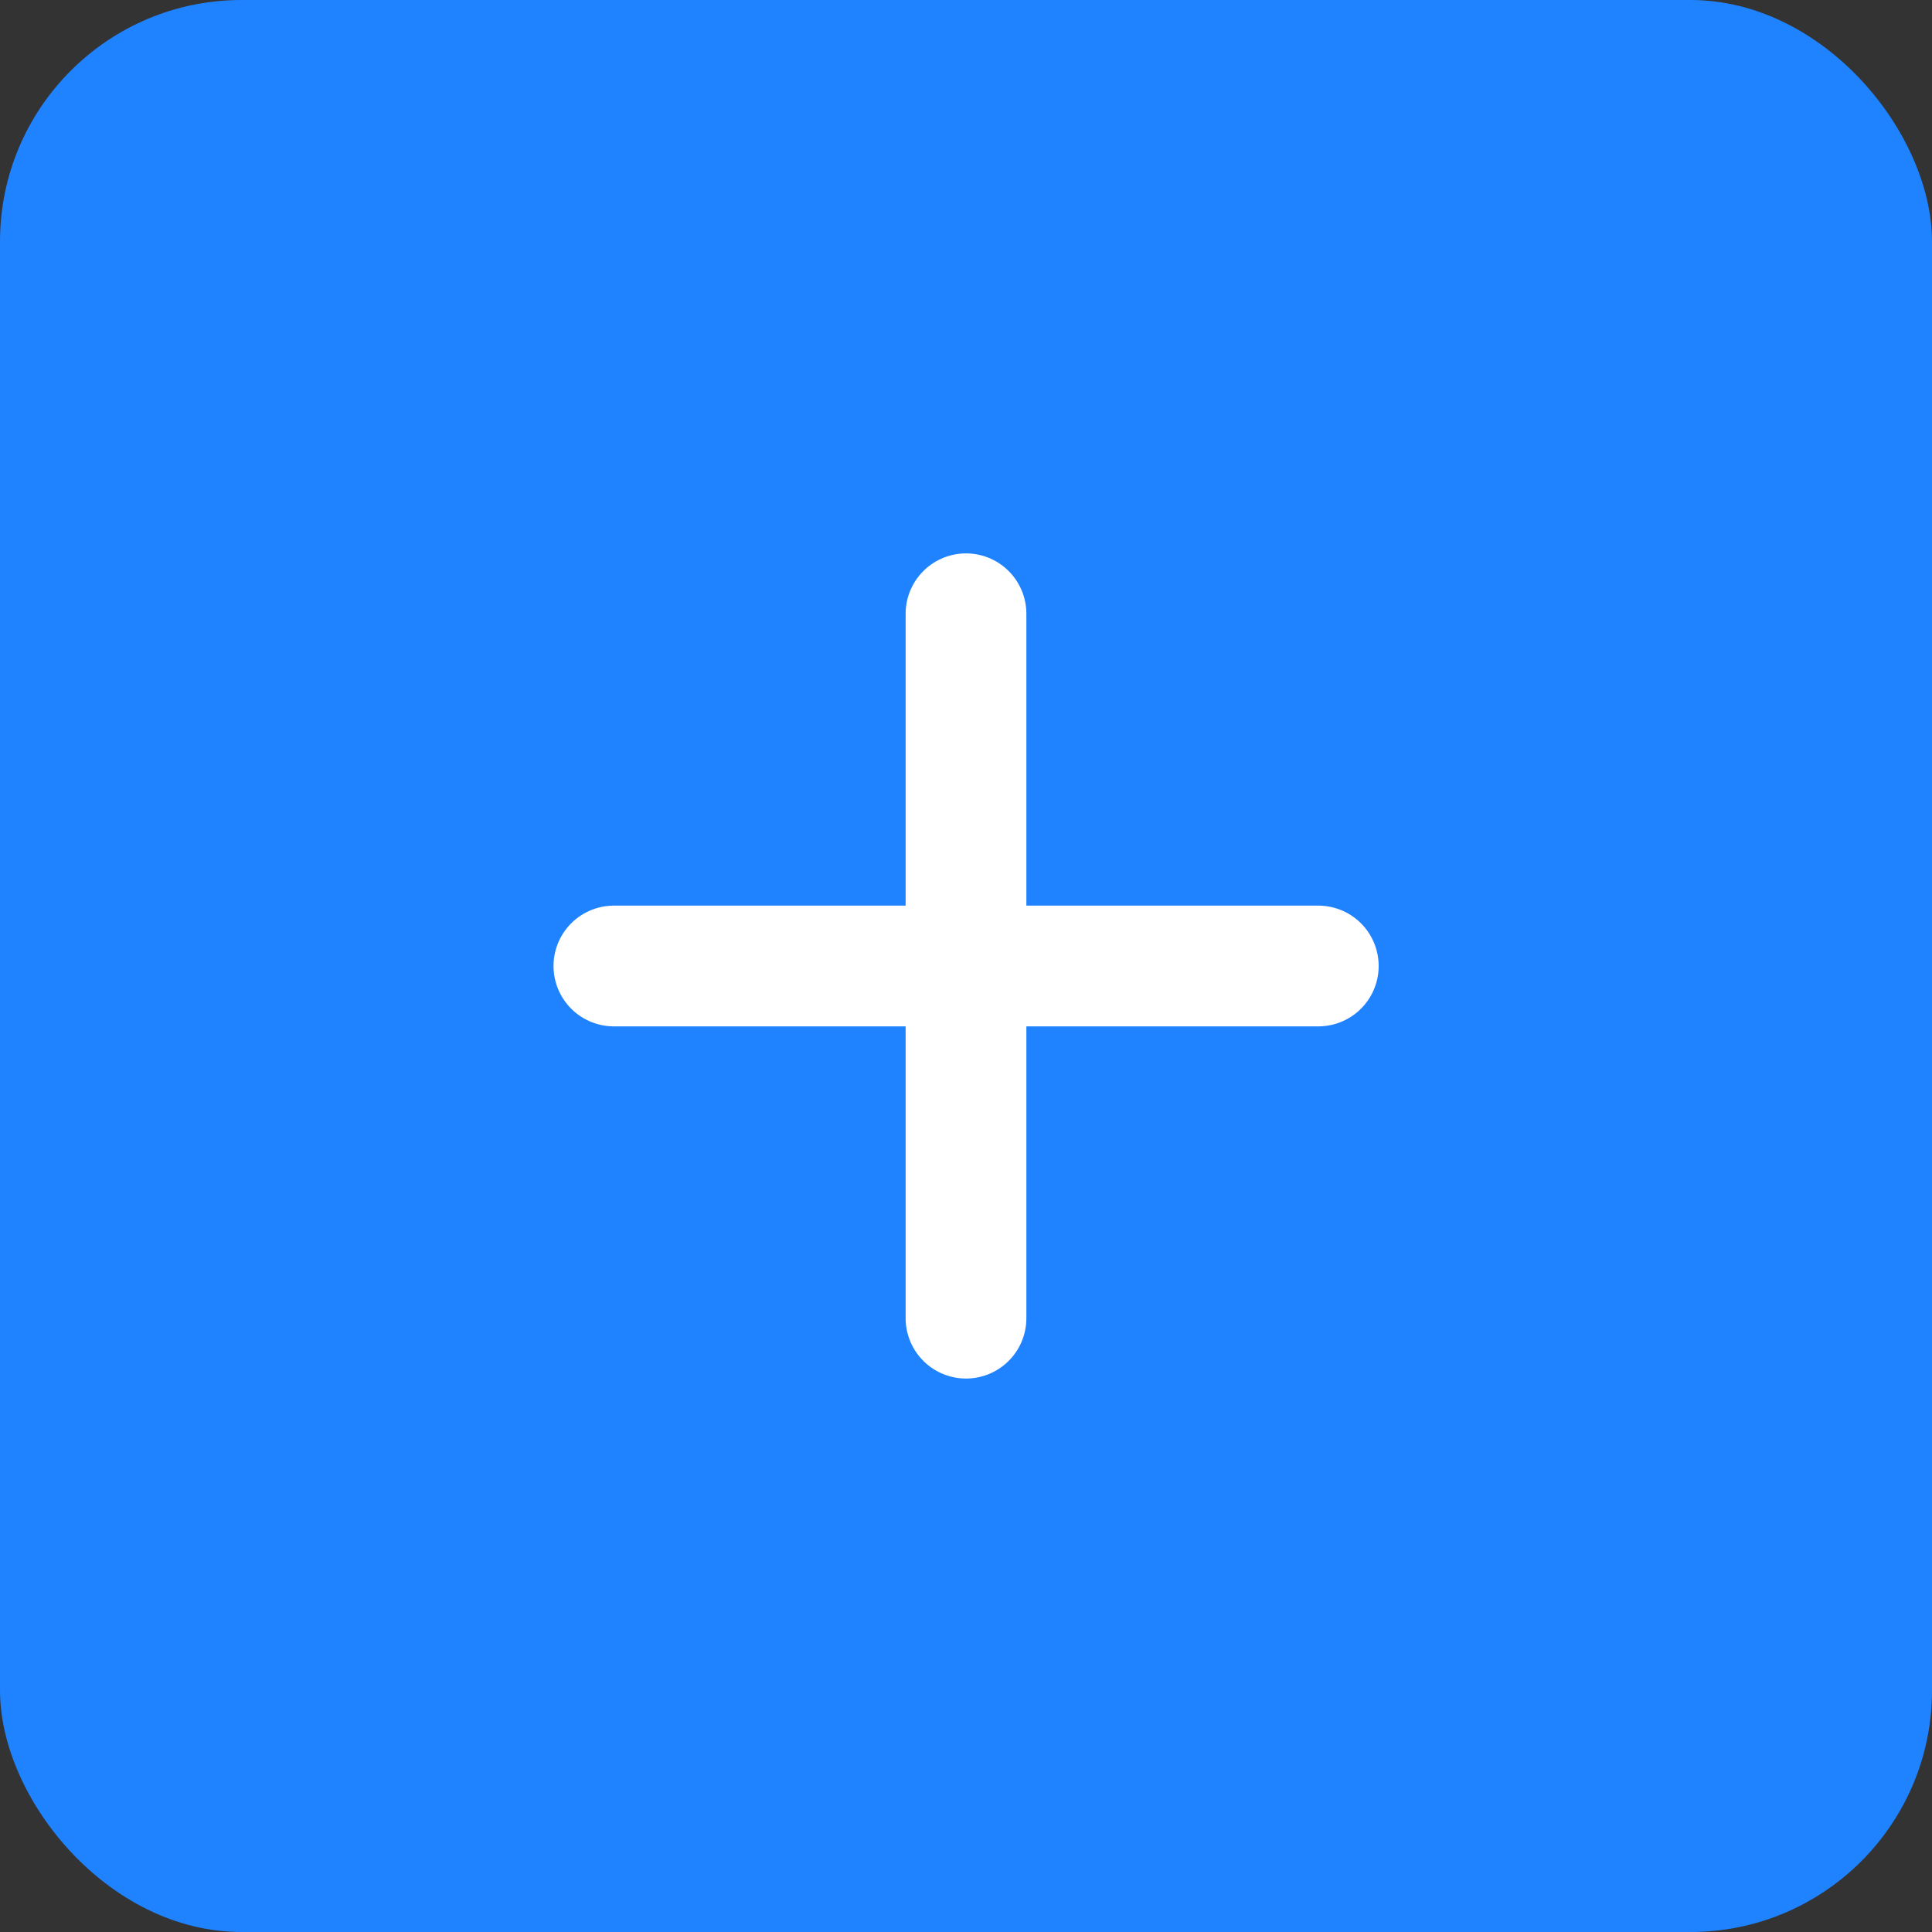 <svg width="32" height="32" viewBox="0 0 32 32" fill="none" xmlns="http://www.w3.org/2000/svg">
<rect x="0" y="0" width="32" height="32" fill="#333333" stroke="none"/>
<rect width="32" height="32" rx="4" fill="#1F82FF"/>
<path d="M16 10.166V21.833" stroke="white" stroke-width="2" stroke-linecap="round" stroke-linejoin="round"/>
<path d="M10.168 16H21.835" stroke="white" stroke-width="2" stroke-linecap="round" stroke-linejoin="round"/>
</svg>
